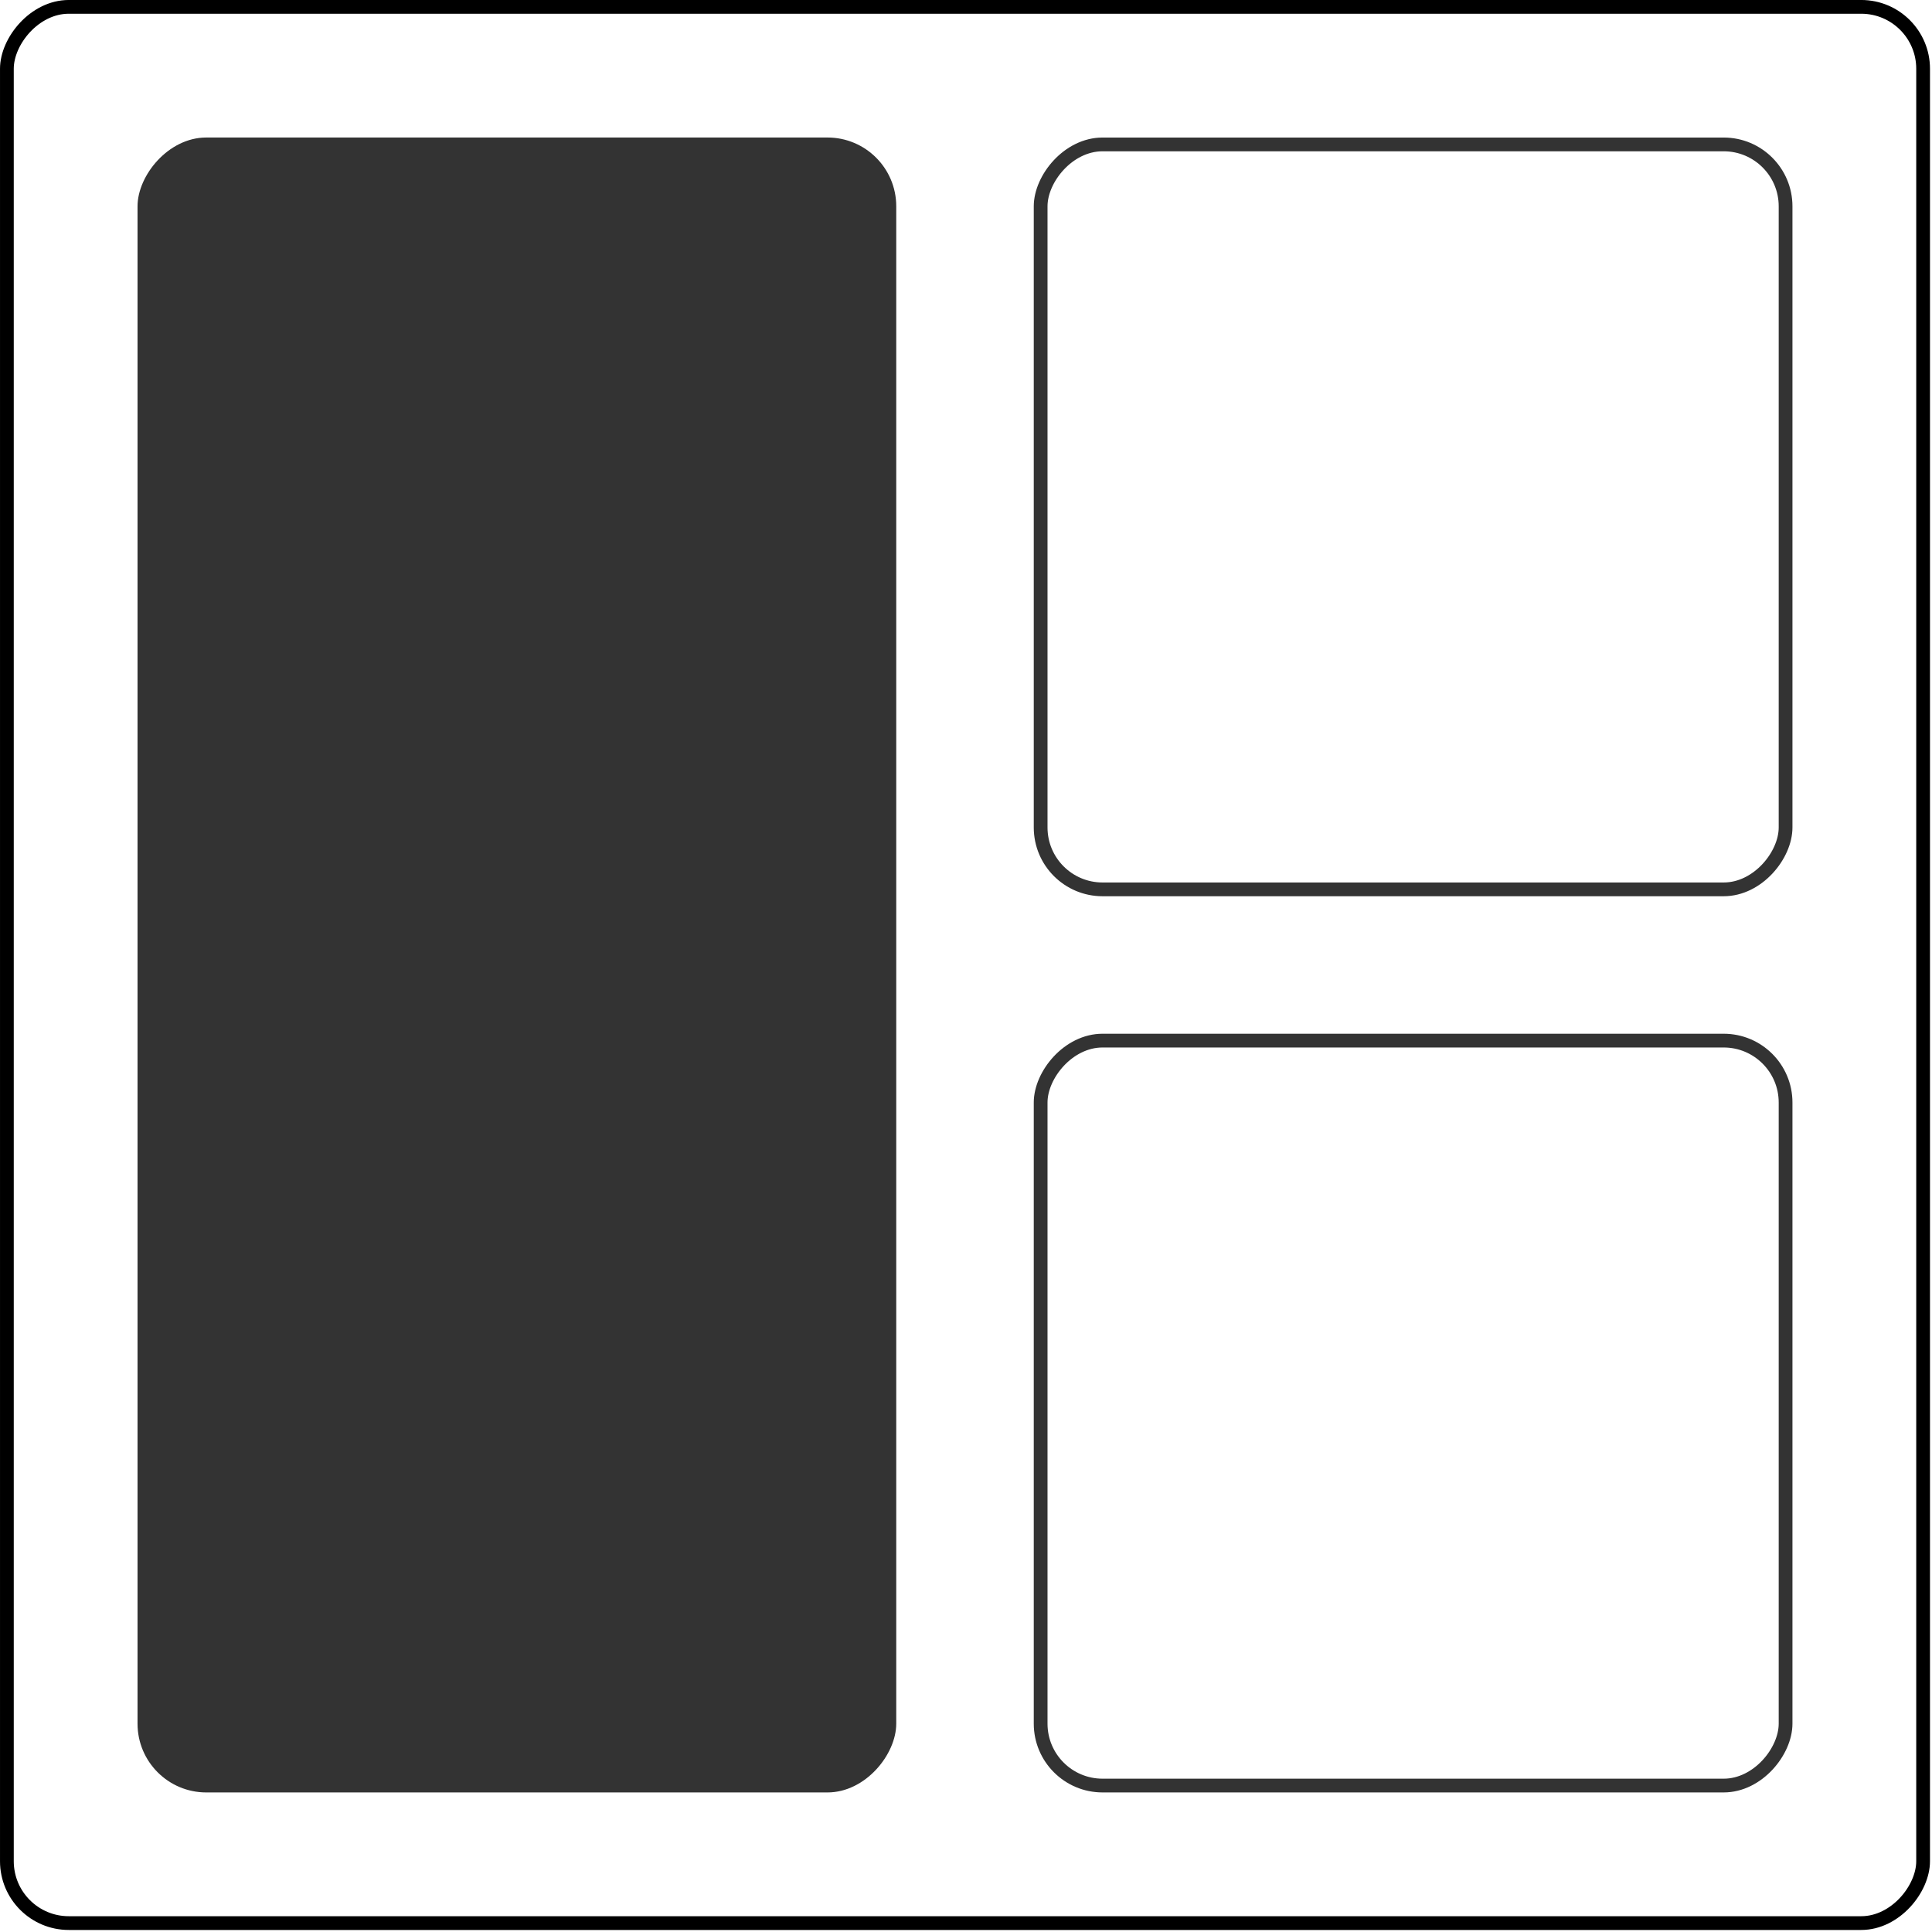 <svg width="85" height="85" viewBox="0 0 85 85" fill="none" xmlns="http://www.w3.org/2000/svg">
<rect x="0.303" y="-0.303" width="84.306" height="84.306" rx="2.723" transform="matrix(1 0 0 -1 0 84.305)" stroke="black" stroke-width="0.605"/>
<rect width="33.38" height="72.81" rx="3.025" transform="matrix(1 0 0 -1 6.051 78.86)" fill="#333333"/>
<rect x="0.303" y="-0.303" width="32.774" height="32.774" rx="2.723" transform="matrix(1 0 0 -1 45.481 78.254)" stroke="#333333" stroke-width="0.605"/>
<rect x="0.303" y="-0.303" width="32.774" height="32.774" rx="2.723" transform="matrix(1 0 0 -1 45.481 38.825)" stroke="#333333" stroke-width="0.605"/>
</svg>
